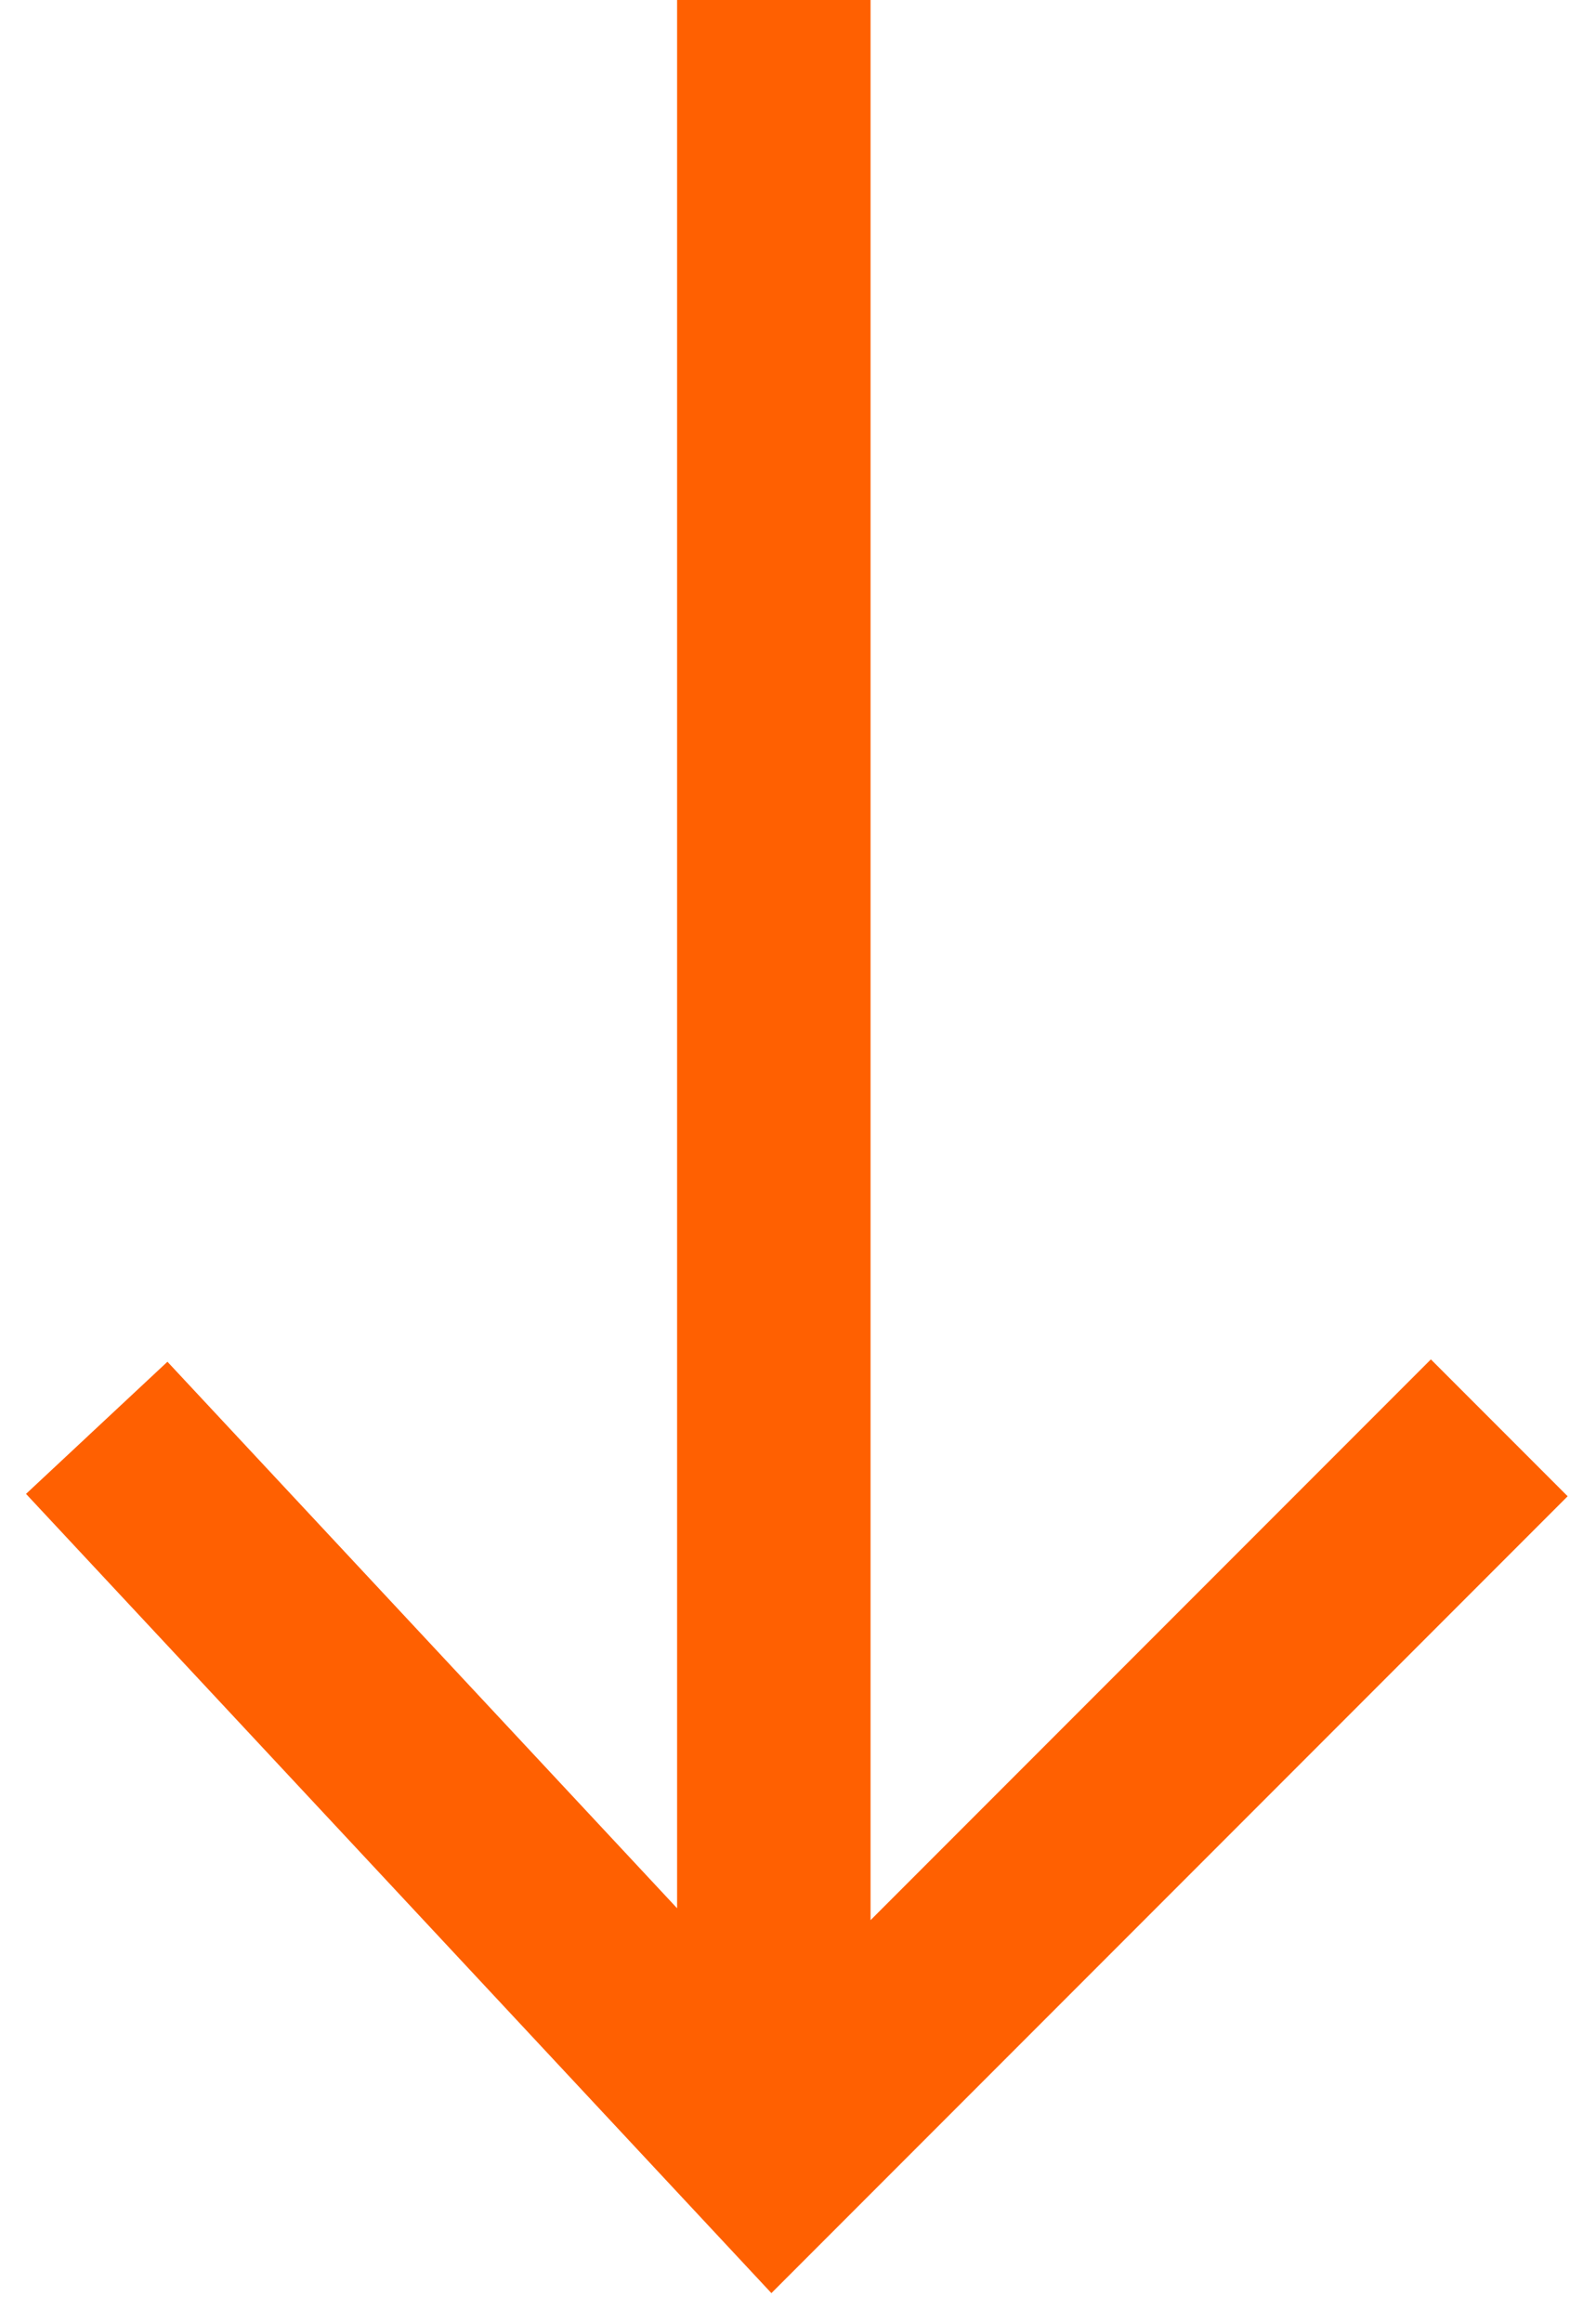 <?xml version="1.0" encoding="UTF-8"?> <svg xmlns="http://www.w3.org/2000/svg" width="33" height="48" viewBox="0 0 33 48" fill="none"> <path fill-rule="evenodd" clip-rule="evenodd" d="M14 39.426V0H18V39.672L29.586 28.086L32.414 30.914L15.95 47.378L0.538 30.865L3.462 28.135L14 39.426Z" fill="#FF6001"></path> </svg> 